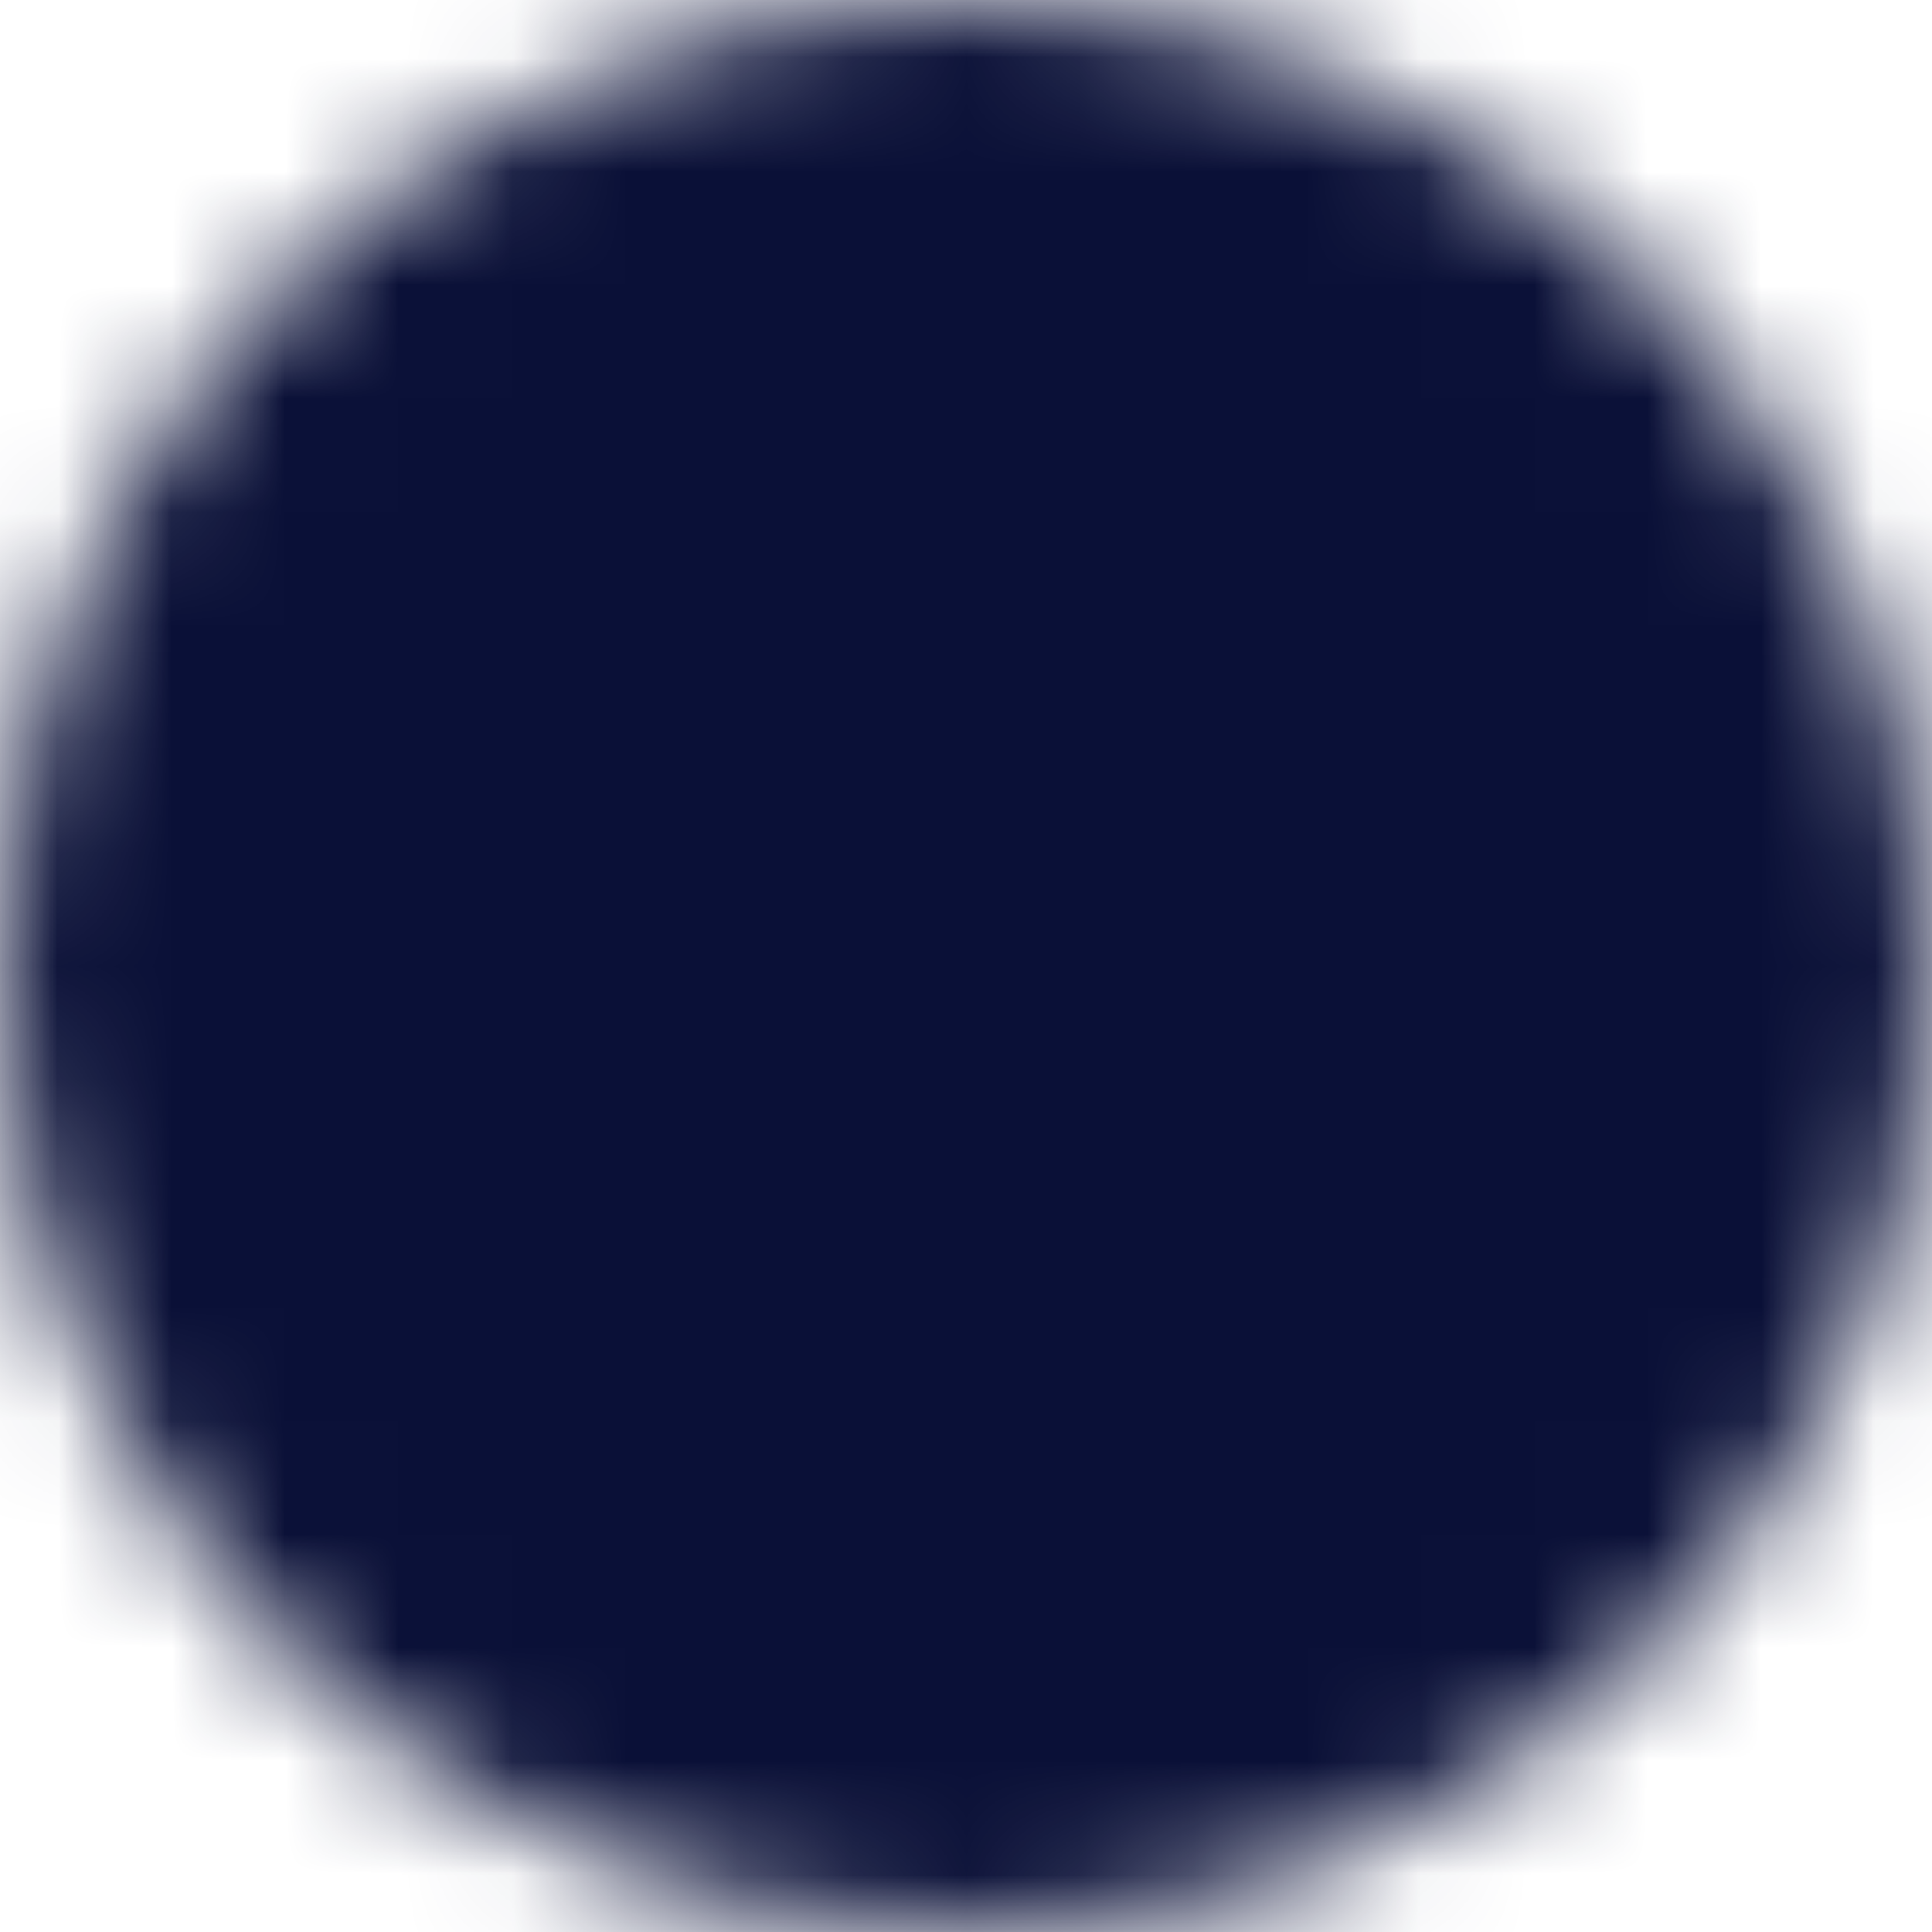 <svg width="17" height="17" viewBox="0 0 17 17" fill="none" xmlns="http://www.w3.org/2000/svg">
<mask id="mask0_191_1361" style="mask-type:luminance" maskUnits="userSpaceOnUse" x="0" y="0" width="17" height="17">
<path d="M8.5 16C12.642 16 16 12.642 16 8.5C16 4.358 12.642 1 8.5 1C4.358 1 1 4.358 1 8.5C1 12.642 4.358 16 8.5 16Z" fill="white" stroke="white" stroke-width="2" stroke-linejoin="round"/>
<path d="M7 8.5V5.902L9.25 7.201L11.5 8.5L9.25 9.799L7 11.098V8.5Z" fill="black" stroke="black" stroke-width="2" stroke-linejoin="round"/>
</mask>
<g mask="url(#mask0_191_1361)">
<path d="M-0.5 -0.5H17.5V17.5H-0.5V-0.5Z" fill="#0A1037"/>
</g>
</svg>
